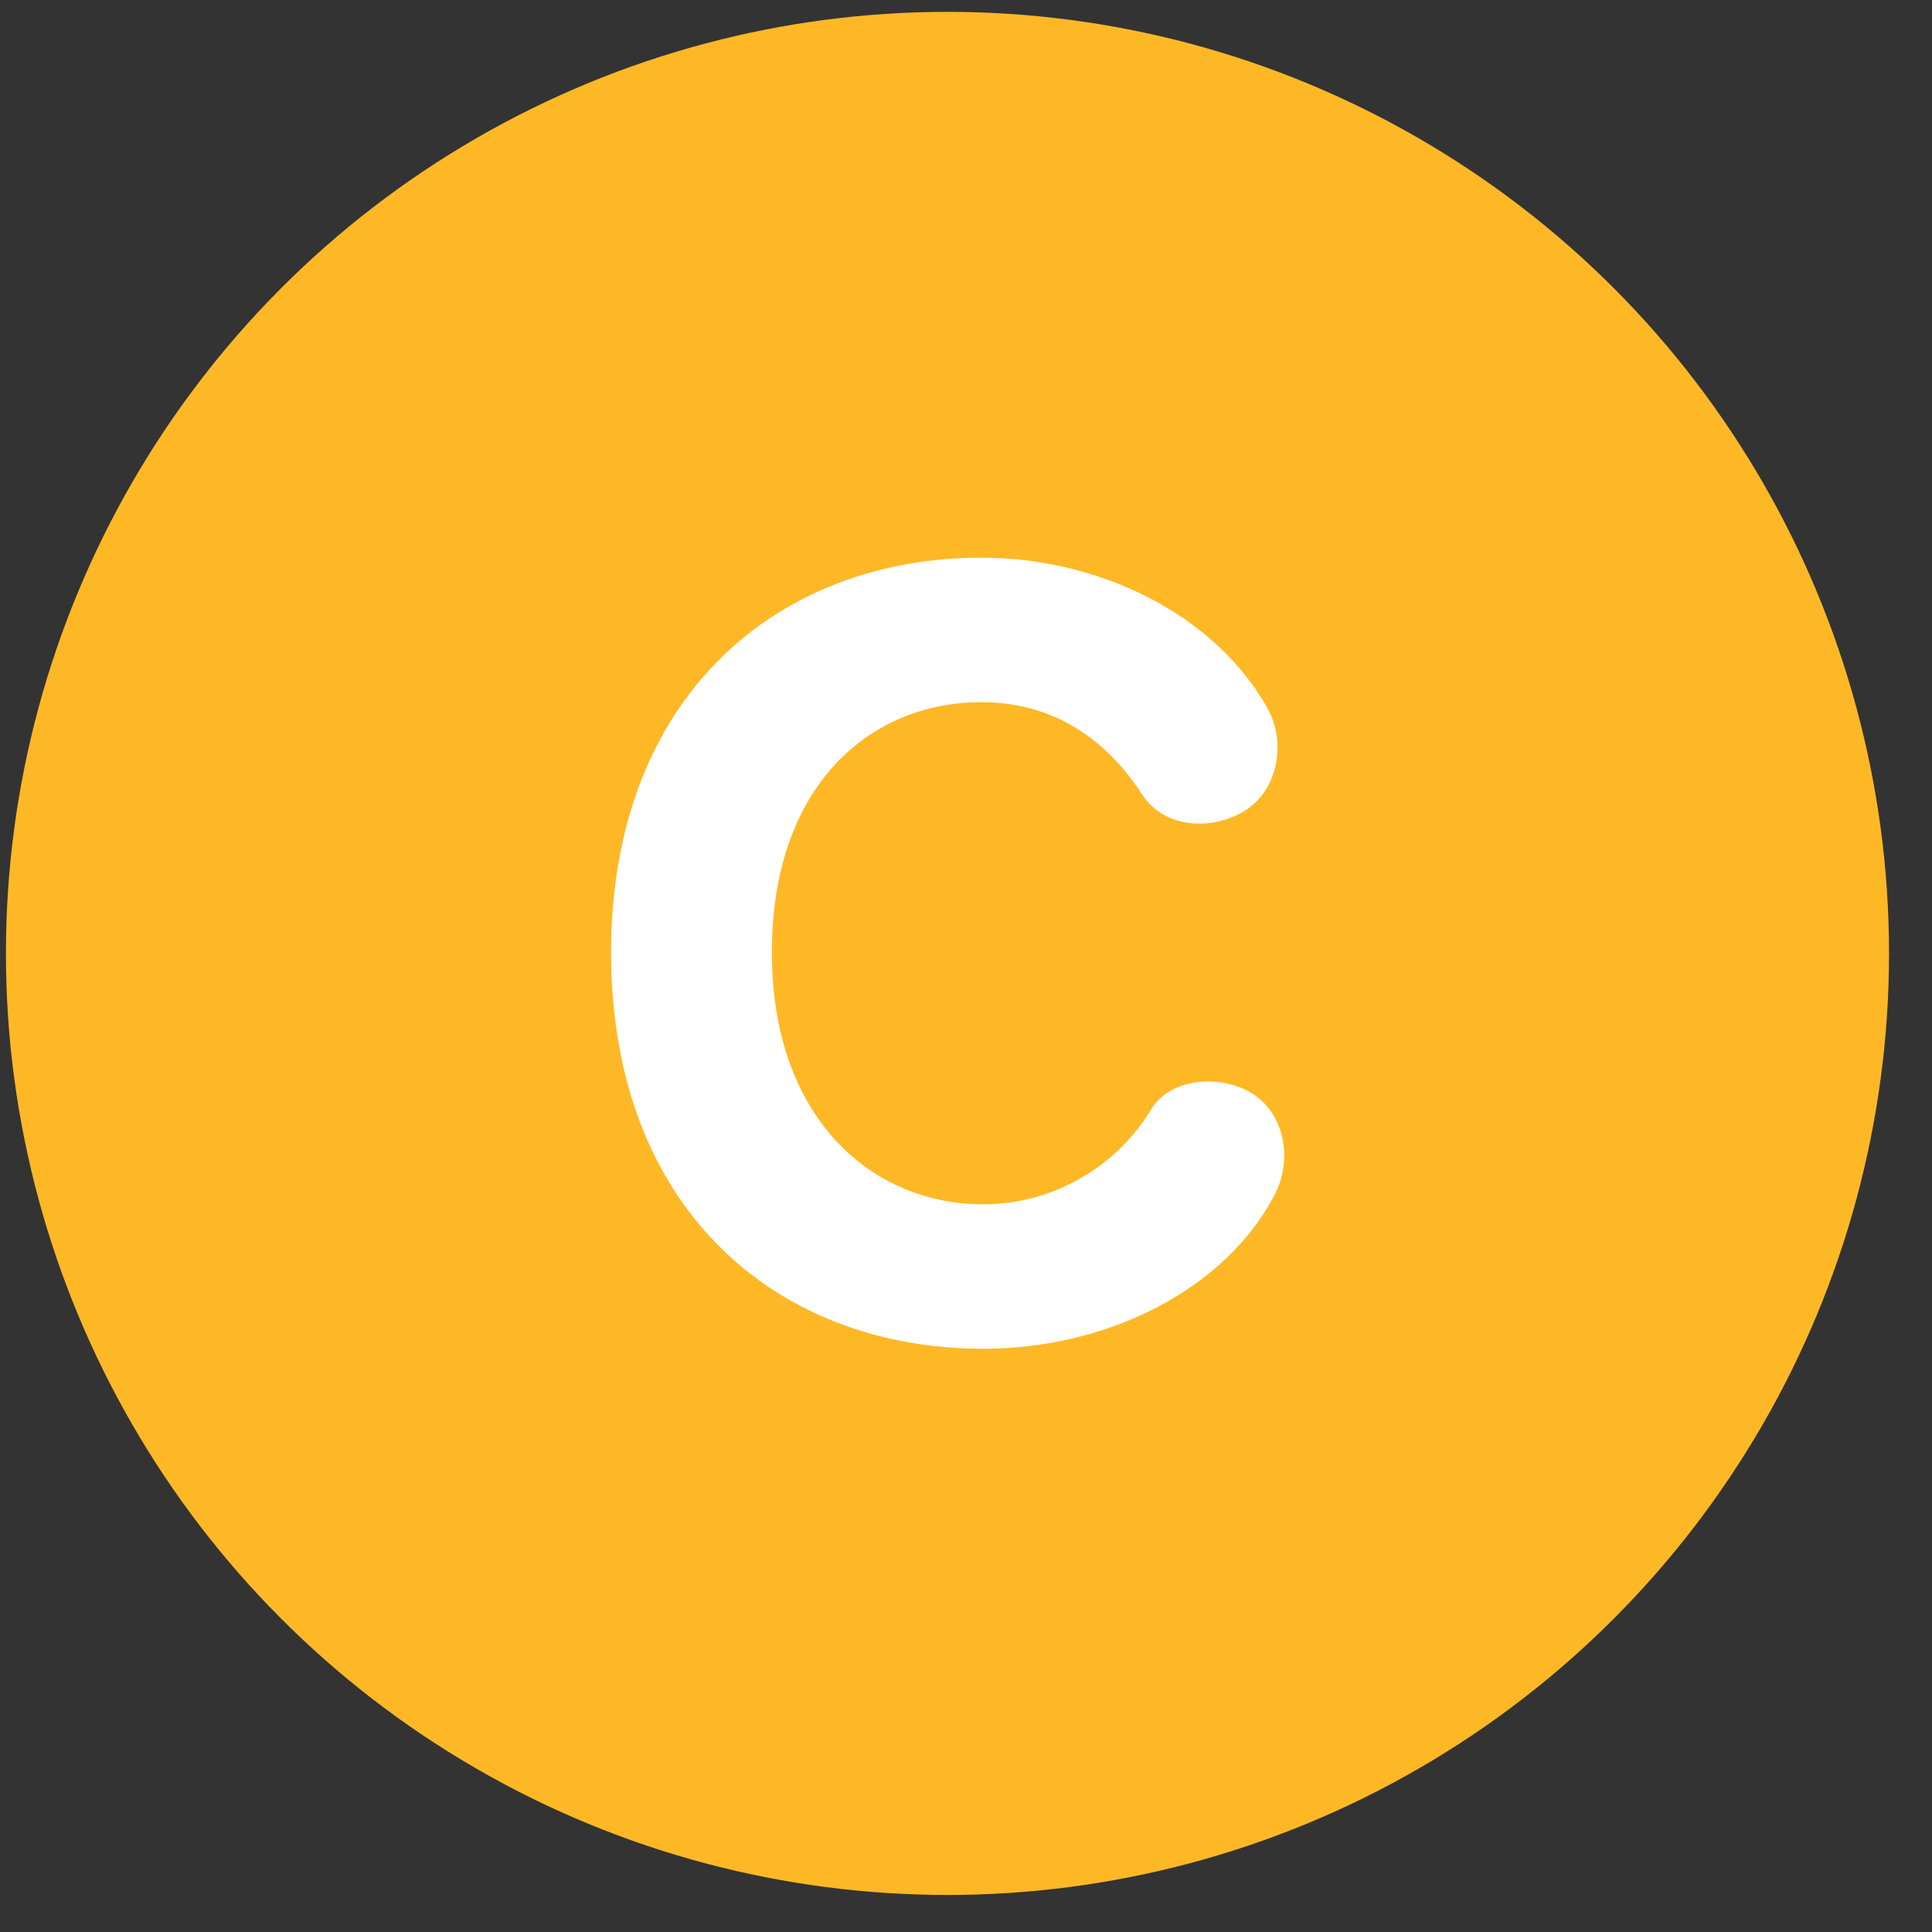 <svg width="29" height="29" viewBox="0 0 29 29" fill="none" xmlns="http://www.w3.org/2000/svg">
<rect x="0" y="0" width="29" height="29" fill="#333333" stroke="none"/>
<circle cx="14.222" cy="14.311" r="14.133" fill="#FFB825"/>
<path d="M14.758 20.245C16.601 20.245 18.363 19.378 19.122 17.955C19.421 17.399 19.271 16.721 18.811 16.423C18.323 16.111 17.564 16.179 17.279 16.653C16.764 17.507 15.815 18.077 14.758 18.077C13.09 18.077 11.586 16.789 11.586 14.295C11.586 11.787 13.063 10.54 14.73 10.54C15.856 10.54 16.628 11.136 17.143 11.923C17.482 12.451 18.214 12.465 18.689 12.167C19.204 11.841 19.299 11.123 19.027 10.635C18.241 9.225 16.506 8.371 14.73 8.371C11.667 8.371 9.173 10.459 9.173 14.295C9.173 18.185 11.694 20.245 14.758 20.245Z" fill="white"/>
</svg>
